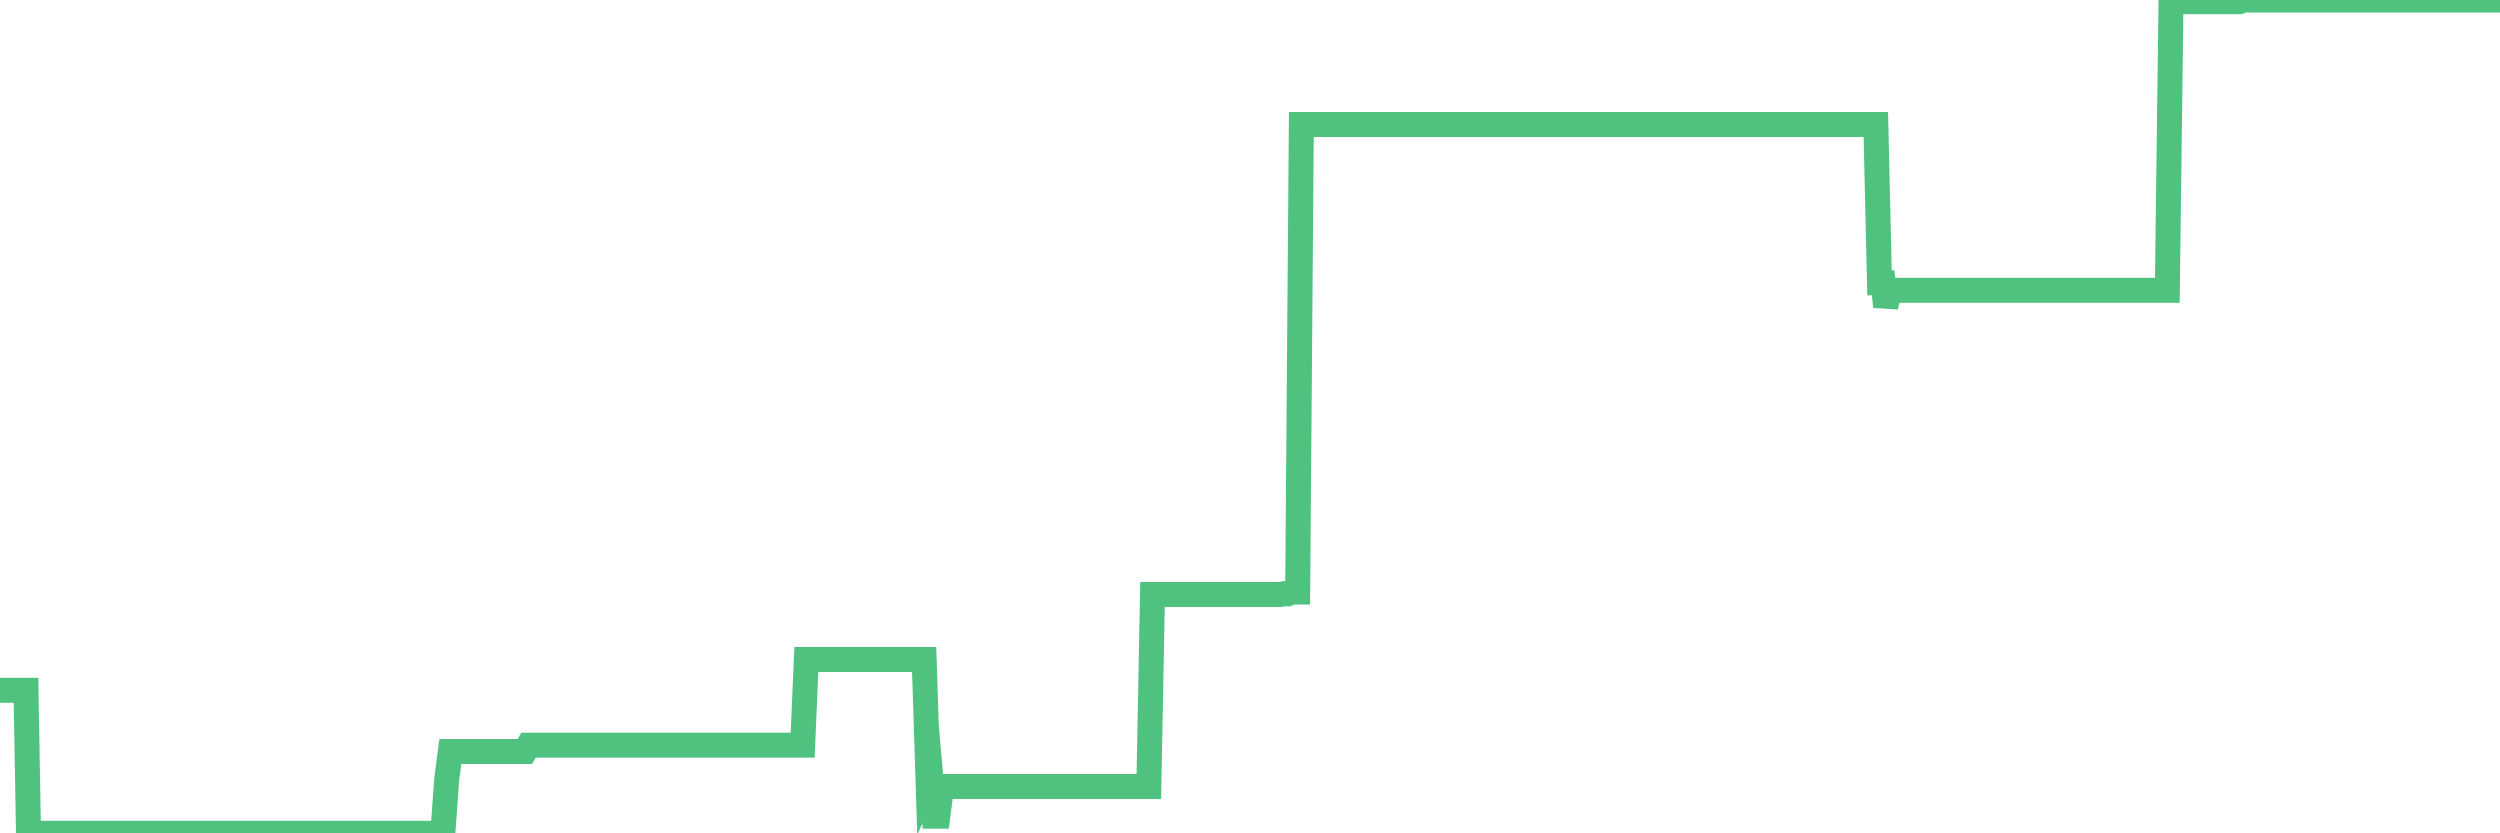 <?xml version="1.0"?><svg width="150px" height="50px" xmlns="http://www.w3.org/2000/svg" xmlns:xlink="http://www.w3.org/1999/xlink"> <polyline fill="none" stroke="#4fc280" stroke-width="1.5px" stroke-linecap="round" stroke-miterlimit="5" points="0.00,41.42 0.22,41.42 0.45,41.42 0.67,41.42 0.89,41.42 1.12,41.42 1.34,41.42 1.56,41.42 1.71,50.00 1.94,50.00 2.16,50.00 2.38,50.00 2.61,50.00 2.83,50.00 3.05,50.00 3.28,50.00 3.42,50.00 3.65,50.00 3.87,50.00 4.09,50.00 4.32,50.00 4.54,50.00 4.76,50.00 4.99,50.00 5.14,50.00 5.36,50.00 5.58,50.00 5.81,50.00 6.03,50.00 6.25,50.00 6.48,50.00 6.70,50.00 6.85,50.00 7.07,50.00 7.29,50.00 7.52,50.00 7.74,50.00 7.96,50.00 8.19,50.00 8.41,50.00 8.56,50.00 8.78,50.00 9.01,50.00 9.23,50.00 9.45,50.00 9.68,50.00 9.90,50.00 10.12,50.00 10.27,50.00 10.50,50.00 10.72,50.00 10.94,50.00 11.17,50.00 11.39,50.00 11.61,50.00 11.84,50.00 11.98,50.00 12.21,50.00 12.43,50.00 12.65,50.00 12.88,50.00 13.10,50.00 13.32,50.00 13.55,50.00 13.70,50.00 13.92,50.00 14.14,50.00 14.37,50.00 14.59,50.00 14.81,50.00 15.04,50.00 15.26,50.00 15.41,50.00 15.63,50.00 15.85,50.00 16.08,50.00 16.30,50.00 16.52,50.00 16.75,50.00 16.90,50.00 17.12,50.00 17.34,50.00 17.57,50.00 17.79,50.00 18.01,50.00 18.24,50.00 18.46,50.00 18.61,50.00 18.83,50.00 19.06,50.00 19.28,50.00 19.50,50.00 19.73,50.00 19.95,50.00 20.17,50.00 20.32,50.00 20.54,50.00 20.77,50.00 20.99,50.00 21.21,50.00 21.44,50.00 21.66,50.00 21.88,50.00 22.03,50.00 22.26,50.00 22.48,50.00 22.70,50.00 22.93,50.00 23.15,50.00 23.37,50.00 23.60,50.00 23.74,50.00 23.97,50.00 24.19,50.00 24.41,50.00 24.64,50.00 24.86,50.00 25.08,50.00 25.31,50.00 25.46,50.00 25.68,50.00 25.90,50.00 26.13,50.00 26.35,50.00 26.57,50.00 26.80,46.78 27.02,45.09 27.17,45.09 27.39,45.09 27.62,45.09 27.84,45.09 28.06,45.09 28.29,45.09 28.51,45.09 28.73,45.09 28.88,45.09 29.10,45.09 29.33,45.09 29.55,45.09 29.77,45.09 30.00,45.09 30.22,45.09 30.44,45.09 30.59,45.09 30.82,45.09 31.04,45.09 31.26,45.09 31.49,45.09 31.71,44.71 31.93,44.71 32.08,44.71 32.30,44.71 32.53,44.71 32.75,44.71 32.97,44.71 33.20,44.71 33.42,44.71 33.64,44.71 33.79,44.71 34.02,44.71 34.24,44.71 34.46,44.71 34.69,44.71 34.91,44.71 35.13,44.71 35.36,44.71 35.51,44.71 35.73,44.71 35.95,44.71 36.18,44.71 36.40,44.71 36.62,44.71 36.85,44.71 37.07,44.71 37.22,44.71 37.44,44.71 37.66,44.71 37.89,44.71 38.11,44.71 38.33,44.71 38.56,44.71 38.78,44.71 38.93,44.71 39.15,44.71 39.38,44.71 39.60,44.71 39.82,44.71 40.05,44.71 40.27,44.71 40.49,44.71 40.64,44.71 40.87,44.71 41.09,44.71 41.31,44.71 41.53,44.71 41.76,44.71 41.98,44.71 42.20,44.71 42.35,44.71 42.58,44.71 42.80,44.71 43.02,44.71 43.25,44.71 43.47,44.71 43.69,44.71 43.92,44.71 44.07,44.71 44.29,44.71 44.51,44.71 44.74,44.71 44.96,44.71 45.18,44.71 45.41,44.71 45.63,44.71 45.78,44.71 46.00,44.71 46.22,44.71 46.45,44.71 46.67,44.71 46.89,44.71 47.12,44.71 47.34,44.71 47.49,44.71 47.71,44.71 47.94,44.71 48.16,44.71 48.38,39.57 48.61,39.57 48.83,39.57 48.98,39.57 49.20,39.57 49.43,39.57 49.65,39.57 49.87,39.57 50.10,39.57 50.32,39.57 50.54,39.57 50.69,39.57 50.91,39.57 51.14,39.57 51.36,39.57 51.58,39.57 51.81,39.57 52.03,39.57 52.25,39.57 52.40,39.57 52.63,39.57 52.85,39.57 53.07,39.57 53.30,39.57 53.52,39.57 53.74,39.57 53.97,39.57 54.11,39.57 54.34,39.57 54.56,39.57 54.78,39.57 55.01,39.57 55.23,39.57 55.45,39.57 55.68,46.78 55.83,46.44 56.05,48.97 56.27,48.97 56.50,47.19 56.72,47.19 56.94,47.19 57.17,47.19 57.39,47.19 57.54,47.19 57.76,47.19 57.99,47.19 58.21,47.19 58.43,47.19 58.66,47.19 58.88,47.19 59.10,47.19 59.25,47.19 59.47,47.19 59.70,47.19 59.92,47.19 60.14,47.19 60.37,47.19 60.59,47.19 60.81,47.19 60.96,47.19 61.19,47.19 61.41,47.19 61.63,47.19 61.86,47.19 62.08,47.19 62.30,47.19 62.53,47.19 62.67,47.19 62.90,47.19 63.12,47.19 63.34,47.19 63.57,47.19 63.79,47.19 64.01,47.19 64.16,47.19 64.39,47.19 64.61,47.19 64.83,47.19 65.06,47.19 65.28,47.19 65.50,47.19 65.73,47.19 65.88,47.19 66.10,47.19 66.32,47.19 66.55,47.19 66.77,47.19 66.99,47.19 67.22,47.19 67.44,47.19 67.59,47.19 67.81,47.19 68.03,47.19 68.26,47.19 68.48,47.19 68.70,47.19 68.93,47.19 69.15,35.67 69.30,35.67 69.52,35.67 69.75,35.67 69.97,35.67 70.19,35.67 70.42,35.67 70.64,35.67 70.86,35.67 71.01,35.67 71.23,35.67 71.46,35.67 71.68,35.67 71.90,35.67 72.13,35.67 72.35,35.67 72.57,35.67 72.72,35.67 72.95,35.67 73.17,35.67 73.39,35.67 73.62,35.67 73.84,35.67 74.06,35.67 74.29,35.67 74.44,35.67 74.66,35.67 74.88,35.67 75.11,35.67 75.33,35.67 75.55,35.67 75.78,35.67 76.00,35.67 76.15,35.67 76.37,35.67 76.59,35.67 76.82,35.67 77.04,35.62 77.26,35.63 77.49,35.52 77.71,35.52 77.86,35.52 78.08,7.47 78.31,7.47 78.53,7.47 78.75,7.47 78.98,7.47 79.20,7.47 79.42,7.47 79.57,7.47 79.79,7.47 80.02,7.47 80.24,7.47 80.46,7.47 80.69,7.47 80.91,7.47 81.06,7.47 81.28,7.47 81.51,7.47 81.73,7.47 81.95,7.47 82.18,7.47 82.40,7.47 82.62,7.47 82.77,7.47 83.00,7.47 83.22,7.47 83.44,7.47 83.67,7.47 83.89,7.47 84.11,7.47 84.34,7.47 84.48,7.47 84.71,7.47 84.93,7.47 85.15,7.47 85.38,7.47 85.60,7.47 85.82,7.47 86.05,7.47 86.20,7.47 86.42,7.47 86.64,7.47 86.87,7.47 87.09,7.47 87.31,7.47 87.54,7.47 87.76,7.47 87.91,7.47 88.13,7.47 88.35,7.47 88.58,7.47 88.80,7.47 89.02,7.47 89.25,7.47 89.47,7.47 89.62,7.47 89.84,7.47 90.07,7.47 90.29,7.47 90.51,7.47 90.74,7.47 90.96,7.47 91.18,7.47 91.33,7.47 91.56,7.47 91.78,7.47 92.00,7.47 92.23,7.47 92.45,7.47 92.67,7.47 92.90,7.47 93.04,7.47 93.27,7.47 93.49,7.47 93.71,7.47 93.94,7.47 94.16,7.47 94.38,7.47 94.61,7.47 94.76,7.47 94.98,7.47 95.20,7.47 95.43,7.47 95.65,7.47 95.87,7.47 96.10,7.47 96.24,7.47 96.47,7.47 96.69,7.47 96.91,7.47 97.14,7.47 97.36,7.47 97.58,7.47 97.81,7.47 97.96,7.47 98.18,7.47 98.40,7.47 98.63,7.47 98.85,7.47 99.07,7.47 99.30,7.47 99.52,7.47 99.67,7.47 99.89,7.47 100.12,7.47 100.34,7.47 100.56,7.47 100.79,7.47 101.01,7.47 101.23,7.47 101.38,7.47 101.60,7.47 101.83,7.47 102.05,7.47 102.27,7.47 102.50,7.47 102.72,7.47 102.94,7.47 103.09,7.47 103.32,7.47 103.54,7.47 103.76,7.47 103.99,7.47 104.21,7.47 104.43,7.47 104.66,7.47 104.81,7.47 105.03,7.47 105.25,7.47 105.47,7.47 105.70,7.47 105.92,7.47 106.14,7.47 106.37,7.47 106.52,7.47 106.74,7.47 106.96,7.47 107.19,7.47 107.41,7.47 107.63,7.47 107.86,7.47 108.08,7.47 108.23,7.47 108.45,7.47 108.68,7.47 108.90,7.47 109.12,7.47 109.35,7.47 109.57,7.47 109.79,7.47 109.94,7.47 110.16,7.47 110.39,7.47 110.61,7.47 110.83,7.47 111.06,7.47 111.28,7.47 111.50,7.47 111.65,7.47 111.88,7.47 112.10,7.47 112.32,7.47 112.55,7.47 112.77,16.97 112.99,16.97 113.14,18.40 113.37,17.42 113.59,17.42 113.81,17.42 114.04,17.42 114.26,17.42 114.48,17.42 114.70,17.42 114.85,17.42 115.08,17.42 115.30,17.42 115.52,17.42 115.75,17.42 115.97,17.42 116.19,17.42 116.42,17.42 116.57,17.42 116.79,17.42 117.01,17.42 117.24,17.42 117.46,17.42 117.68,17.42 117.91,17.42 118.13,17.42 118.28,17.42 118.50,17.42 118.72,17.42 118.95,17.42 119.17,17.42 119.39,17.42 119.62,17.42 119.84,17.42 119.99,17.42 120.21,17.42 120.44,17.42 120.66,17.42 120.88,17.42 121.11,17.42 121.33,17.42 121.55,17.42 121.70,17.42 121.93,17.42 122.15,17.42 122.37,17.42 122.60,17.42 122.82,17.42 123.04,17.42 123.27,17.42 123.41,17.42 123.64,17.42 123.86,17.42 124.08,17.42 124.31,17.42 124.53,17.42 124.75,17.42 124.98,17.42 125.13,17.42 125.35,17.42 125.57,17.42 125.80,17.42 126.02,17.42 126.24,17.42 126.47,17.42 126.69,17.42 126.84,17.42 127.06,17.42 127.28,17.42 127.51,17.42 127.73,17.42 127.95,17.42 128.18,17.42 128.33,17.42 128.55,17.42 128.77,17.42 129.00,17.42 129.22,17.42 129.44,17.42 129.67,17.42 129.89,17.42 130.04,17.42 130.26,0.10 130.49,0.10 130.71,0.10 130.93,0.10 131.16,0.10 131.38,0.10 131.60,0.10 131.75,0.10 131.97,0.10 132.20,0.10 132.42,0.10 132.64,0.10 132.87,0.10 133.09,0.10 133.31,0.10 133.46,0.10 133.69,0.10 133.91,0.10 134.13,0.10 134.36,0.10 134.58,0.00 134.80,0.00 135.03,0.00 135.17,0.00 135.40,0.00 135.62,0.00 135.84,0.00 136.07,0.00 136.29,0.00 136.51,0.00 136.74,0.00 136.89,0.00 137.11,0.00 137.33,0.00 137.56,0.00 137.78,0.00 138.00,0.00 138.23,0.00 138.45,0.00 138.60,0.00 138.82,0.00 139.05,0.00 139.27,0.00 139.49,0.00 139.72,0.00 139.94,0.00 140.16,0.00 140.31,0.00 140.53,0.00 140.76,0.00 140.98,0.00 141.20,0.00 141.43,0.00 141.65,0.00 141.87,0.00 142.02,0.00 142.25,0.00 142.47,0.00 142.69,0.00 142.92,0.00 143.14,0.00 143.36,0.00 143.59,0.00 143.73,0.00 143.96,0.00 144.18,0.00 144.40,0.00 144.63,0.00 144.85,0.00 145.07,0.00 145.22,0.00 145.45,0.00 145.67,0.00 145.89,0.00 146.12,0.00 146.34,0.00 146.56,0.00 146.79,0.00 146.94,0.00 147.16,0.00 147.38,0.00 147.61,0.00 147.83,0.00 148.05,0.00 148.28,0.00 148.50,0.00 148.65,0.00 148.87,0.00 149.09,0.00 149.32,0.00 149.54,0.00 149.76,0.00 150.00,0.00 "/></svg>